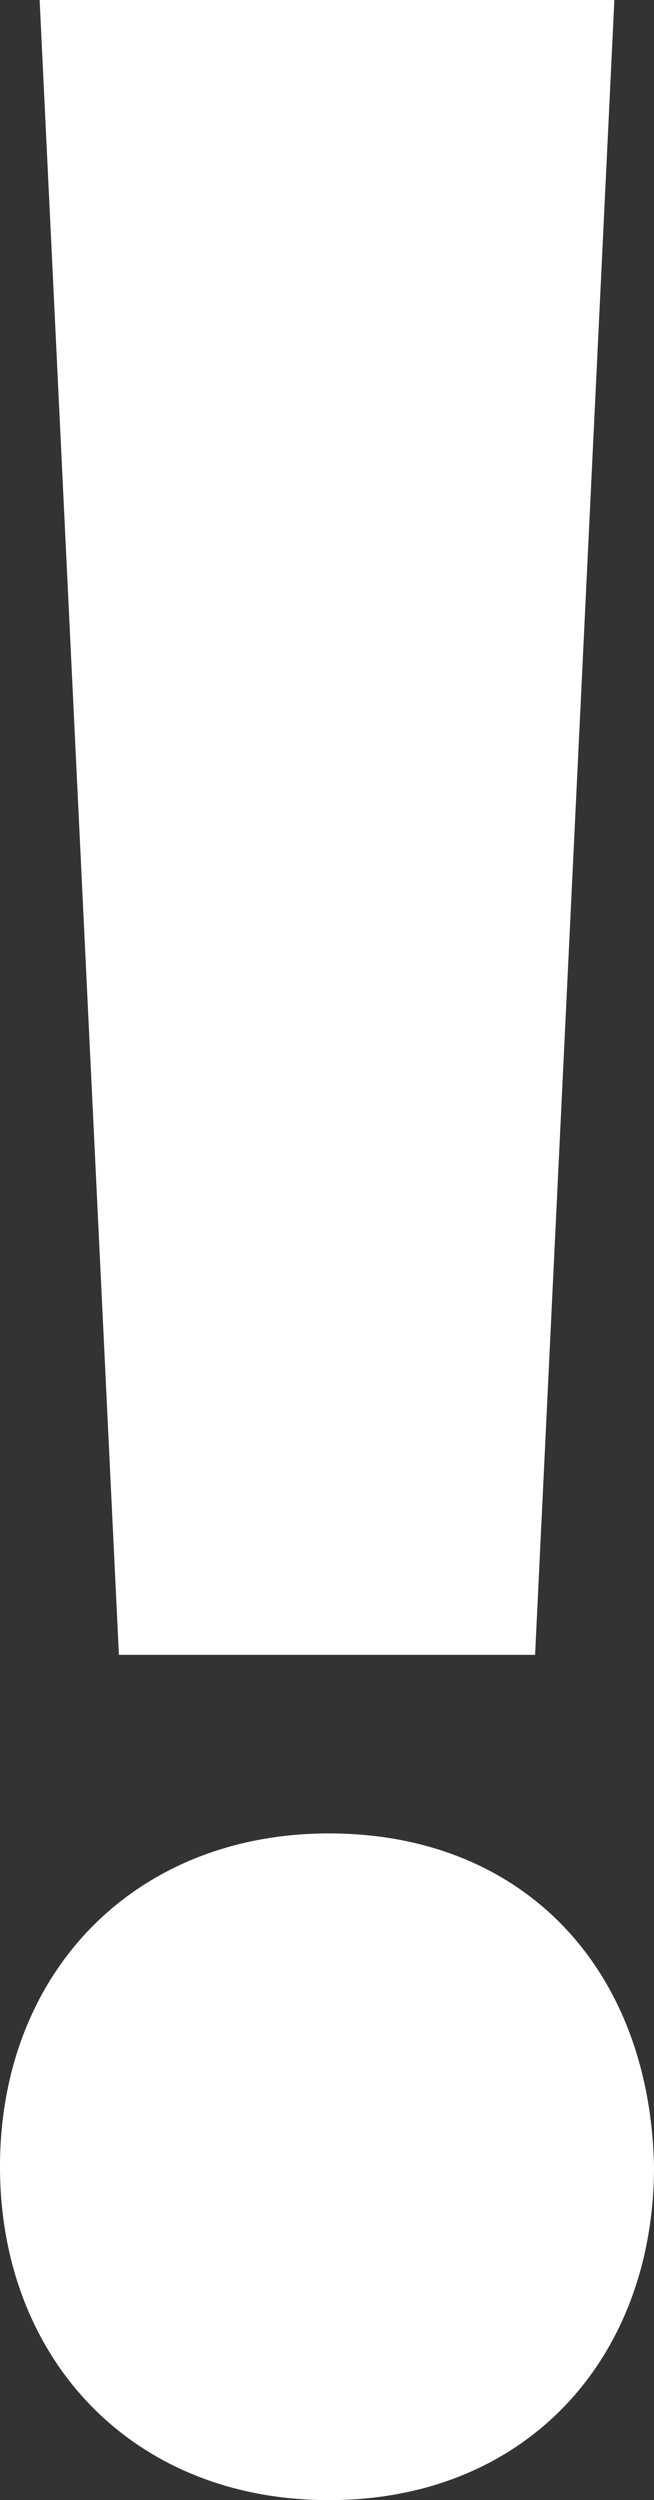 <?xml version="1.0" encoding="utf-8"?>
<!-- Generator: Adobe Illustrator 26.0.2, SVG Export Plug-In . SVG Version: 6.00 Build 0)  -->
<svg version="1.1" id="Ebene_1" xmlns="http://www.w3.org/2000/svg" xmlns:xlink="http://www.w3.org/1999/xlink" x="0px" y="0px"
	 viewBox="0 0 16.5 63" style="enable-background:new 0 0 16.5 63;" xml:space="preserve">
<rect x="0" y="0" width="16.5" height="63" fill="#333333" stroke="none"/>
<style type="text/css">
	.st0{fill:#FFFFFF;}
</style>
<g>
	<path class="st0" d="M8.3,63c5,0,8.2-3.6,8.2-8.4c-0.1-5-3.3-8.4-8.2-8.4S0,49.7,0,54.6C0,59.4,3.3,63,8.3,63L8.3,63z M13.5,41.7
		l2-41.7H1l2,41.7H13.5z"/>
</g>
<g>
</g>
<g>
</g>
<g>
</g>
<g>
</g>
<g>
</g>
<g>
</g>
<g>
</g>
<g>
</g>
<g>
</g>
<g>
</g>
<g>
</g>
<g>
</g>
<g>
</g>
<g>
</g>
<g>
</g>
</svg>
